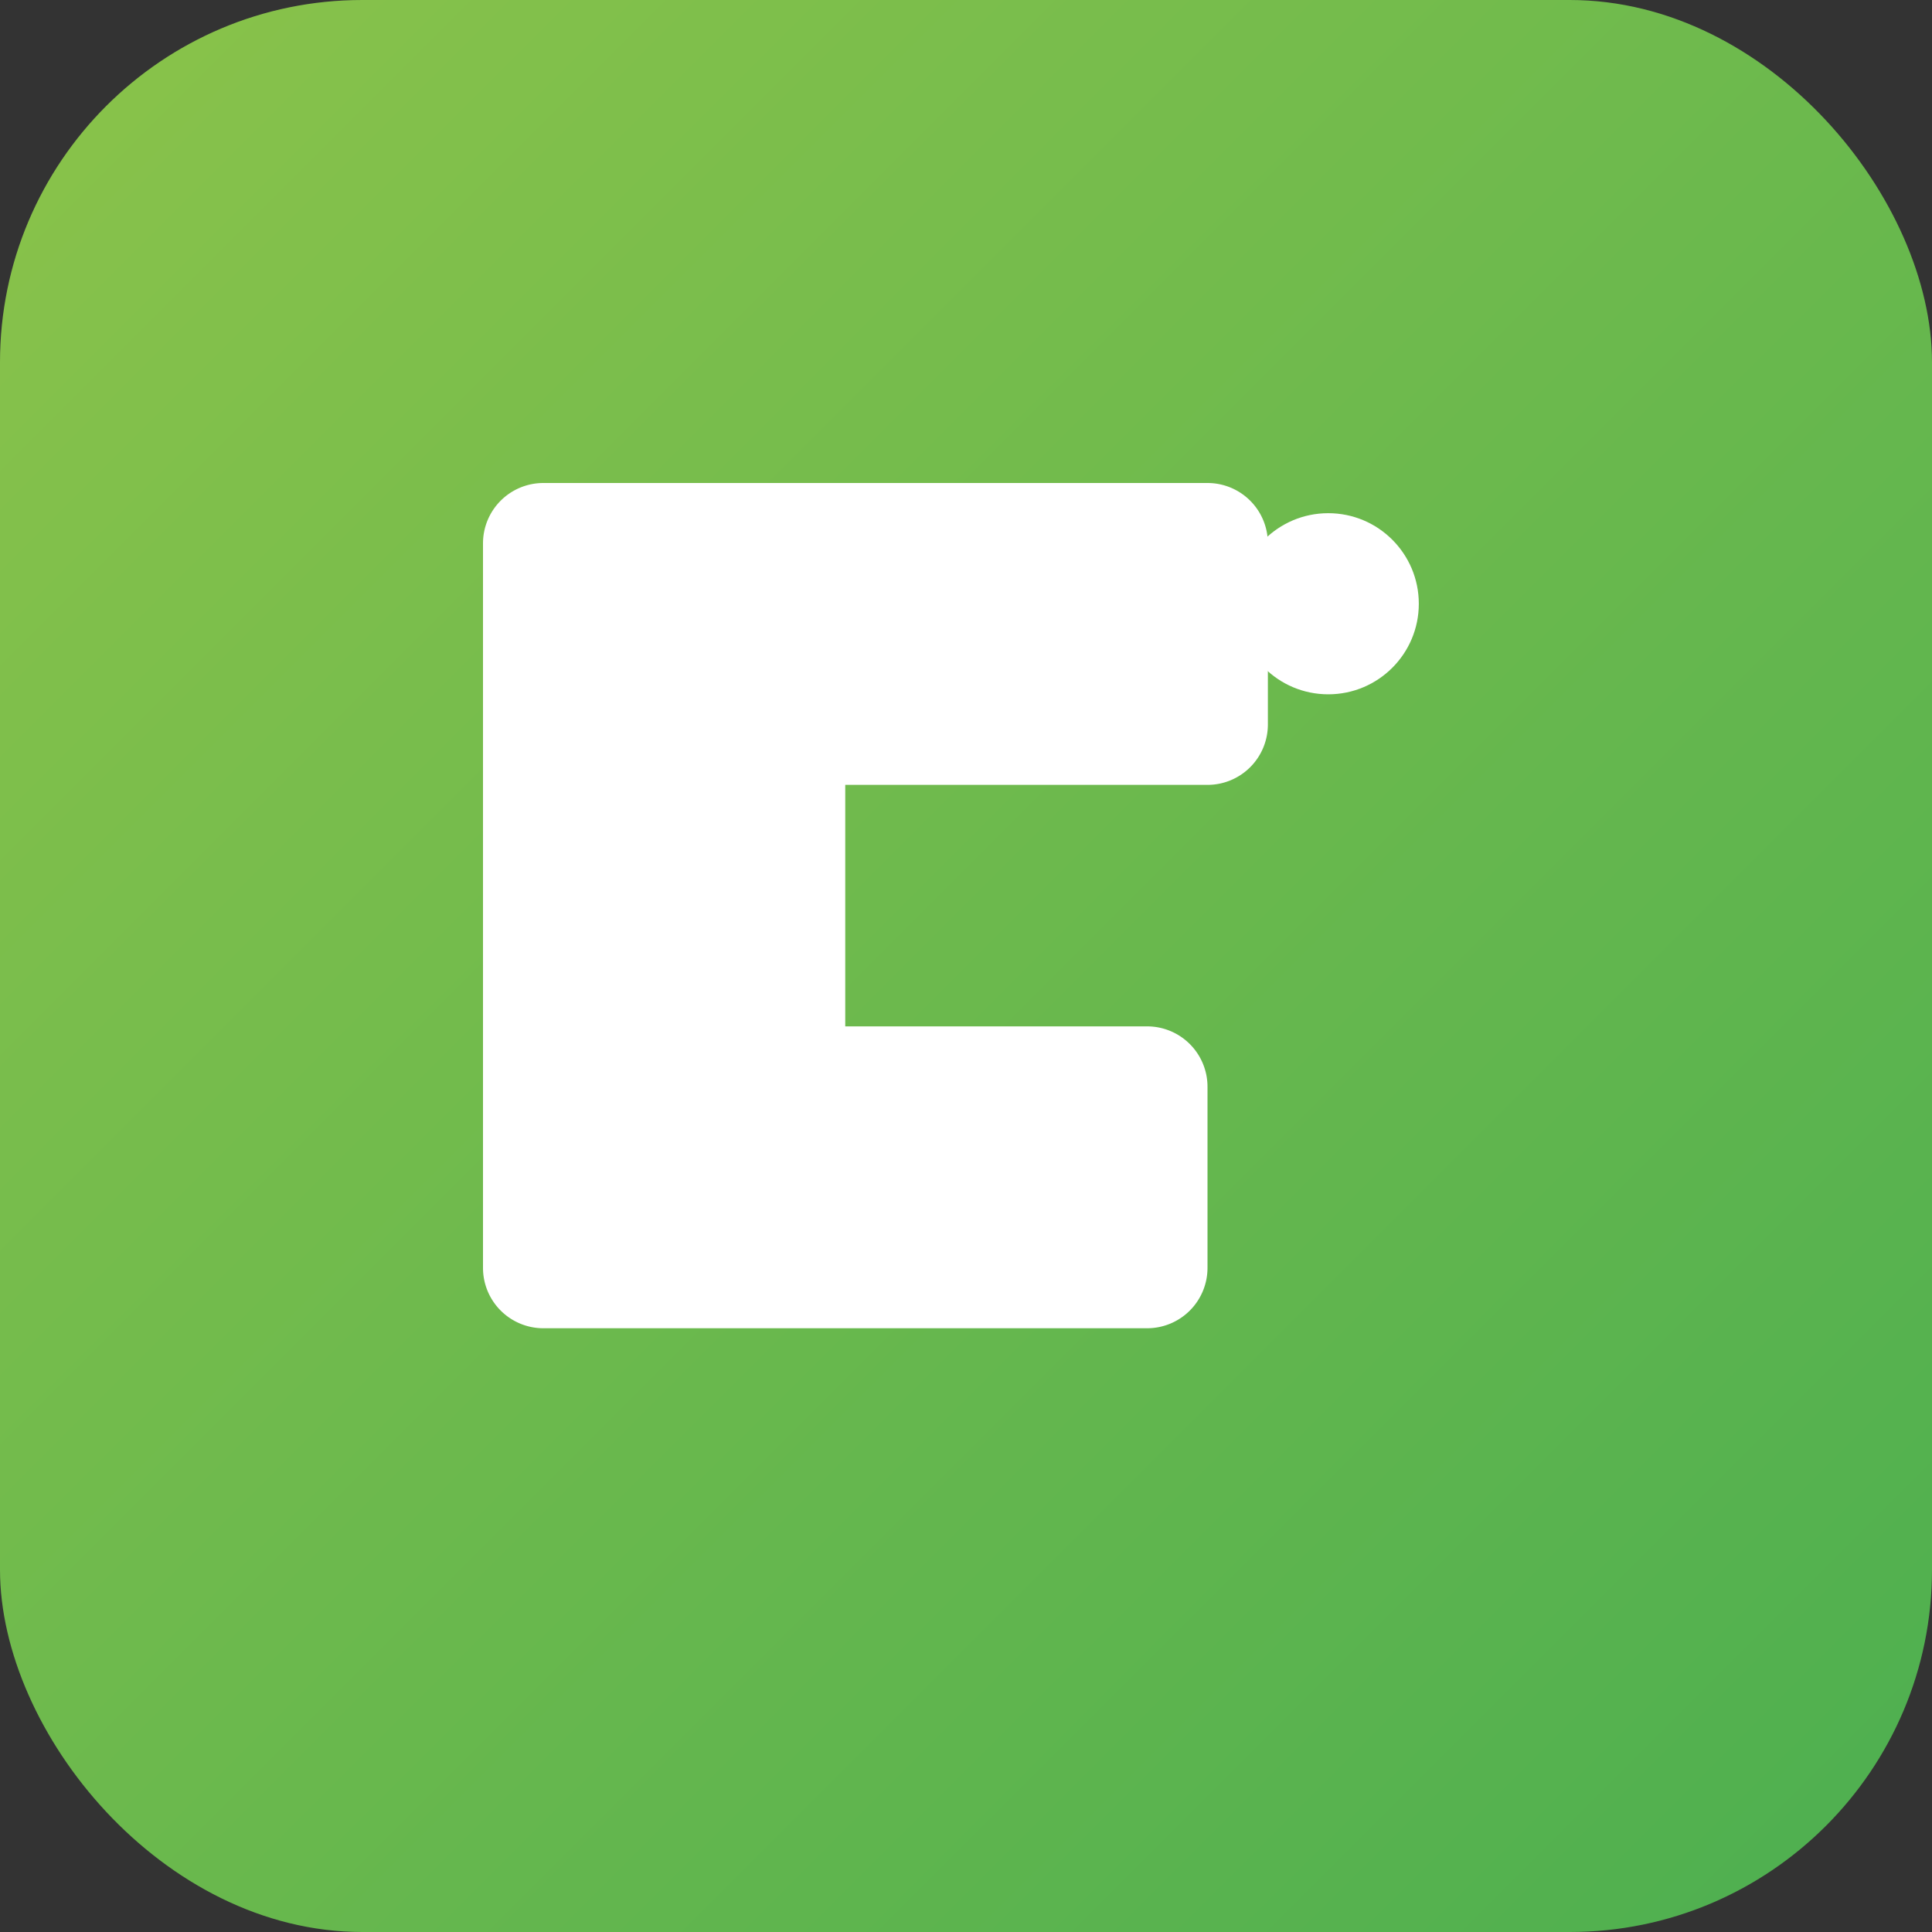<svg xmlns="http://www.w3.org/2000/svg" width="128" height="128" viewBox="0 0 128 128">
  <rect x="0" y="0" width="128" height="128" fill="#333333" stroke="none"/>
  <defs>
    <linearGradient id="g" x1="0" y1="0" x2="1" y2="1">
      <stop offset="0%" stop-color="#8bc34a"/>
      <stop offset="100%" stop-color="#4caf50"/>
    </linearGradient>
  </defs>
  <rect rx="24" ry="24" width="128" height="128" fill="url(#g)"/>
  <g fill="#ffffff">
    <path d="M36 32h44a4 4 0 014 4v12a4 4 0 01-4 4H56v16h20a4 4 0 014 4v12a4 4 0 01-4 4H36a4 4 0 01-4-4V36a4 4 0 014-4z"/>
    <circle cx="88" cy="40" r="6"/>
  </g>
</svg>
